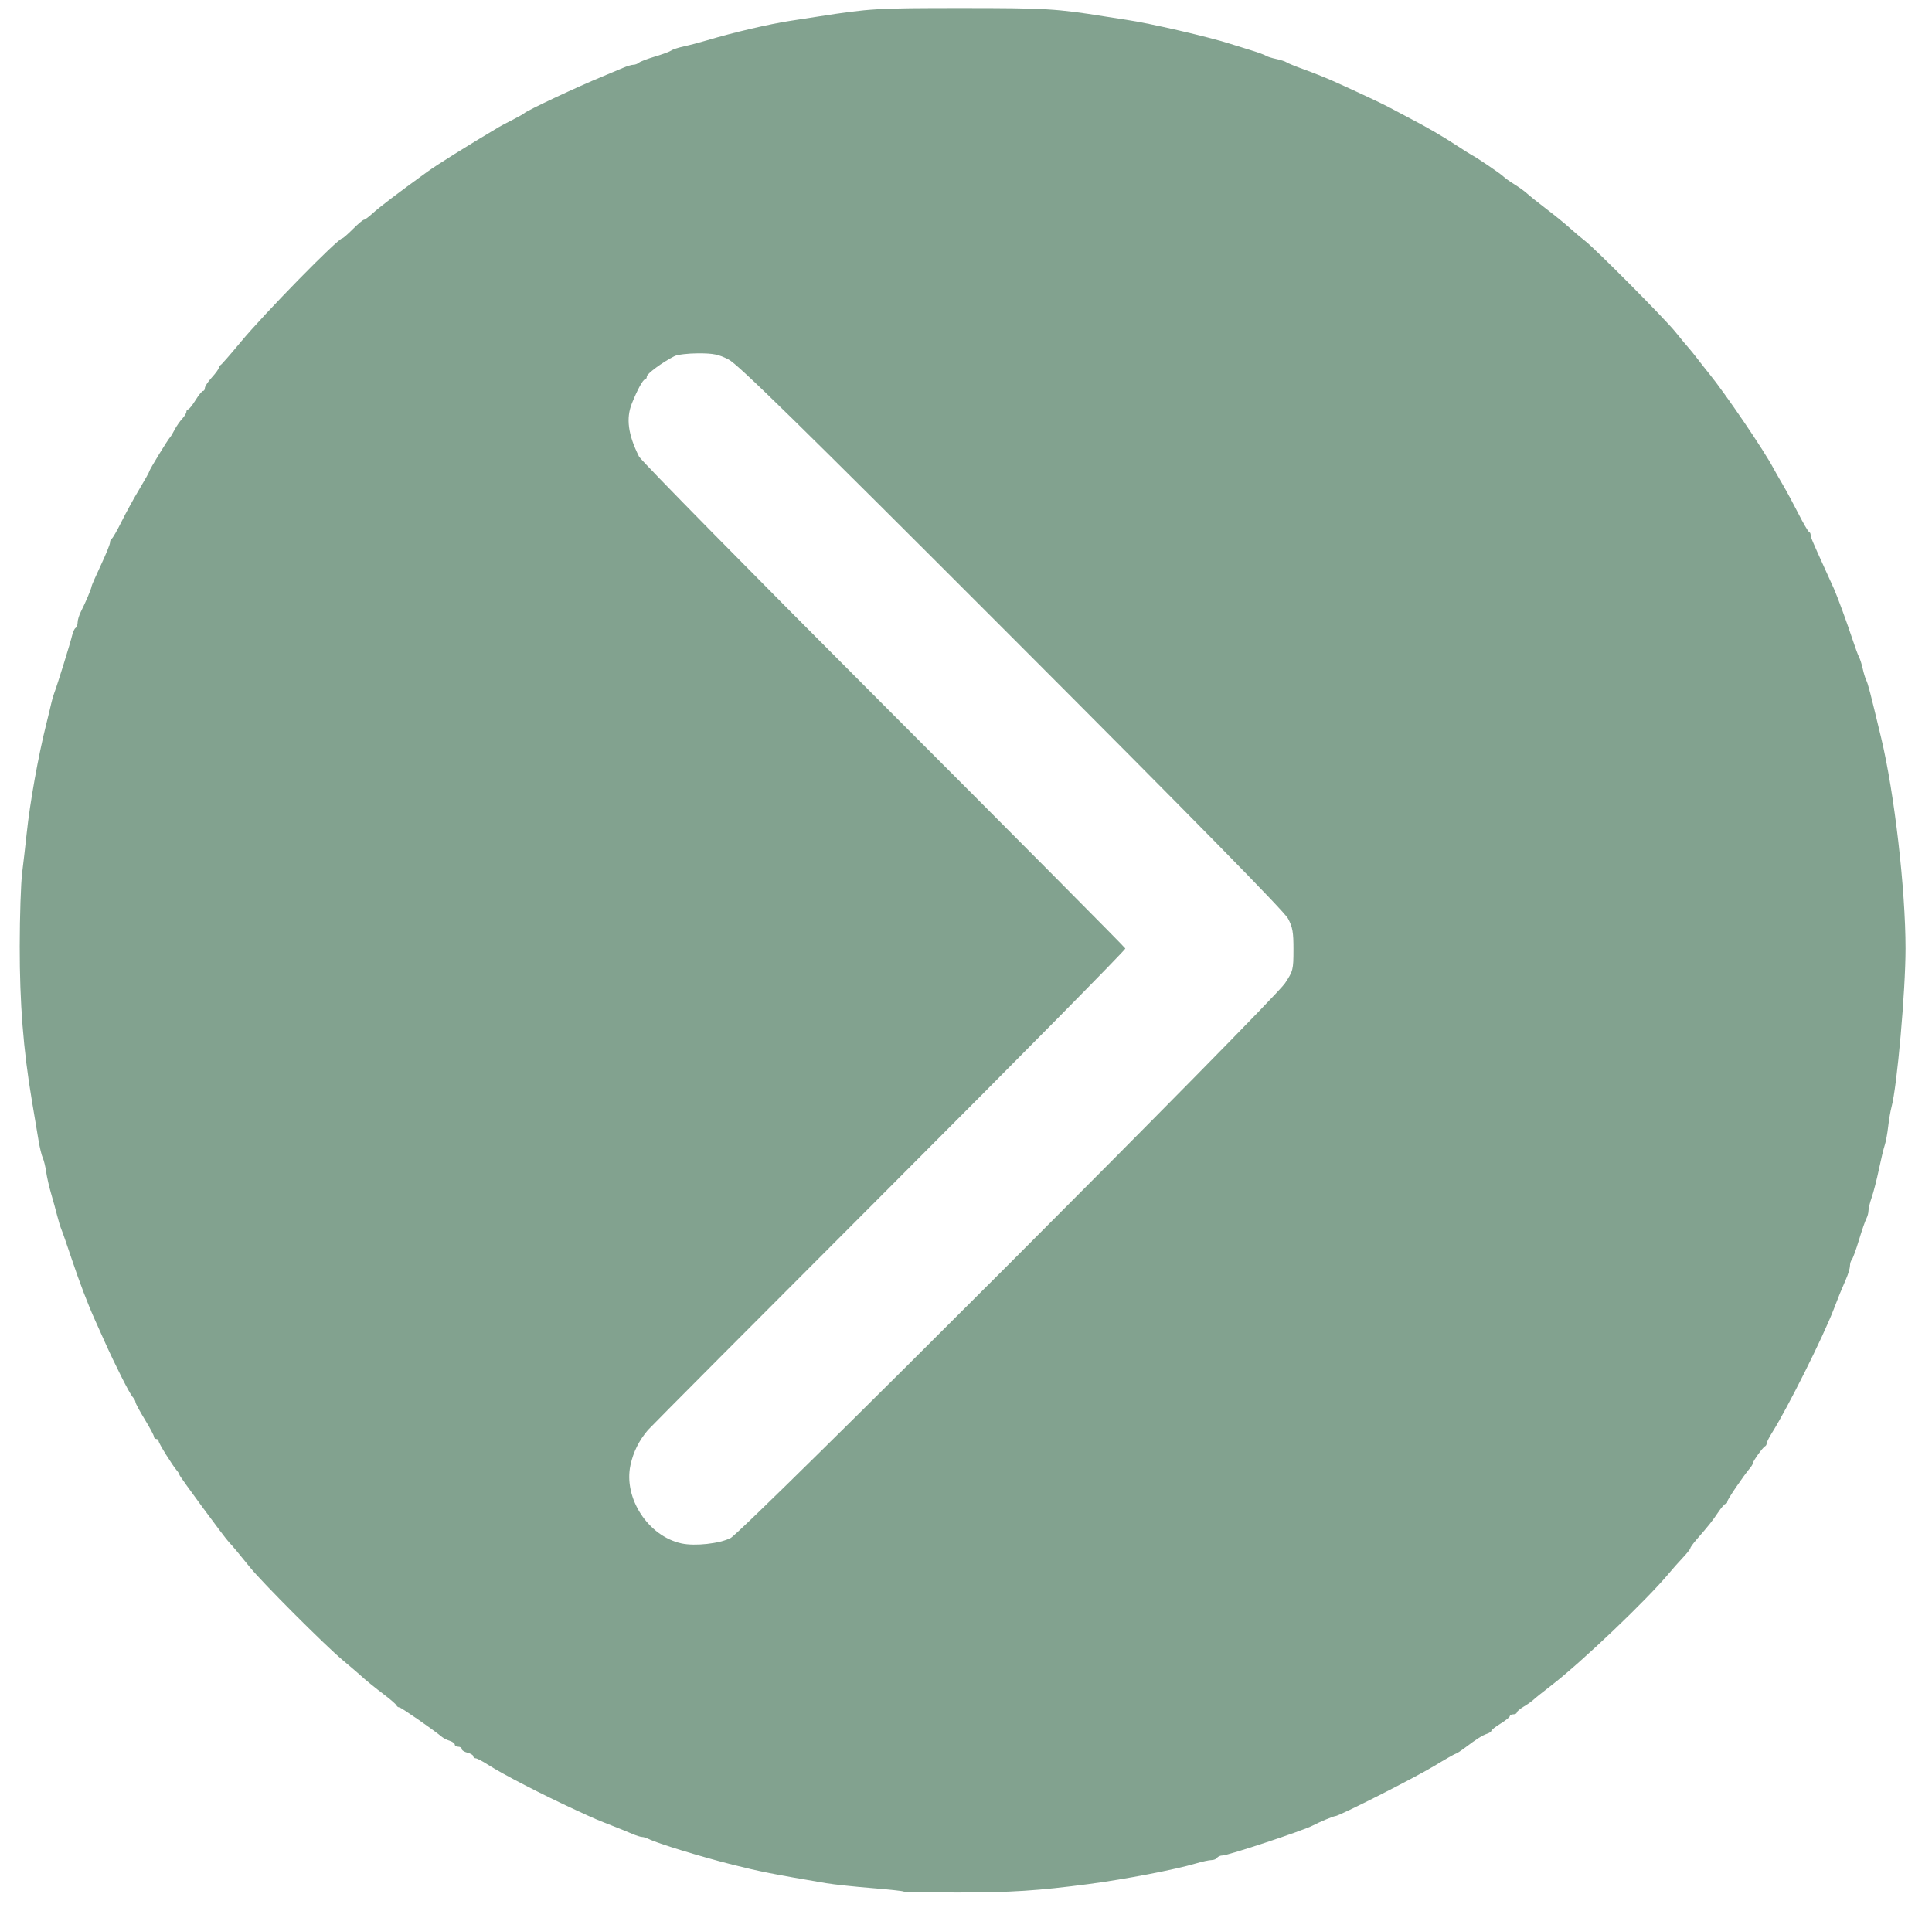<?xml version="1.0" encoding="UTF-8" standalone="no"?>
<!-- Created with Inkscape (http://www.inkscape.org/) -->

<svg
   version="1.1"
   id="svg2"
   width="835"
   height="826"
   viewBox="0 0 835 826"
   sodipodi:docname="next.svg"
   inkscape:version="1.1.2 (1:1.1+202202050950+0a00cf5339)"
   xmlns:inkscape="http://www.inkscape.org/namespaces/inkscape"
   xmlns:sodipodi="http://sodipodi.sourceforge.net/DTD/sodipodi-0.dtd"
   xmlns="http://www.w3.org/2000/svg"
   xmlns:svg="http://www.w3.org/2000/svg">
  <defs
     id="defs6" />
  <sodipodi:namedview
     id="namedview4"
     pagecolor="#ffffff"
     bordercolor="#666666"
     borderopacity="1.0"
     inkscape:pageshadow="2"
     inkscape:pageopacity="0.0"
     inkscape:pagecheckerboard="true"
     showgrid="false"
     inkscape:zoom="1.0145278"
     inkscape:cx="137.50239"
     inkscape:cy="452.92005"
     inkscape:window-width="1920"
     inkscape:window-height="1025"
     inkscape:window-x="0"
     inkscape:window-y="0"
     inkscape:window-maximized="1"
     inkscape:current-layer="g8" />
  <g
     inkscape:groupmode="layer"
     inkscape:label="Image"
     id="g8">
    <path
       style="fill:#02421b;fill-opacity:0.491"
       d="m 390.46,817.559 c -0.232,-0.232 -6.495,-0.908 -13.917,-1.501 -7.422,-0.594 -16.195,-1.538 -19.495,-2.098 -23.075,-3.916 -28.591,-5.006 -40.5,-8.003 -13.55,-3.41 -32.359,-9.176 -36.236,-11.11 -0.955,-0.476 -2.237,-0.866 -2.849,-0.866 -0.612,0 -2.53,-0.614 -4.264,-1.364 -1.733,-0.75 -5.176,-2.154 -7.651,-3.12 -7.626,-2.975 -8.266,-3.248 -16.5,-7.047 -14.979,-6.911 -31.824,-15.609 -38.23,-19.741 -2.327,-1.501 -4.689,-2.729 -5.25,-2.729 -0.561,0 -1.02,-0.401 -1.02,-0.892 0,-0.49 -1.125,-1.174 -2.5,-1.519 -1.375,-0.345 -2.5,-1.069 -2.5,-1.608 0,-0.54 -0.675,-0.981 -1.5,-0.981 -0.825,0 -1.5,-0.42 -1.5,-0.933 0,-0.513 -0.978,-1.243 -2.173,-1.622 -1.195,-0.379 -2.658,-1.097 -3.25,-1.596 -3.552,-2.989 -17.754,-12.849 -18.507,-12.849 -0.496,0 -1.053,-0.378 -1.236,-0.841 -0.183,-0.463 -2.358,-2.385 -4.833,-4.272 -5.119,-3.903 -8.571,-6.712 -10.922,-8.887 -0.892,-0.825 -4.312,-3.75 -7.6,-6.5 -7.643,-6.393 -34.741,-33.528 -39.977,-40.033 -4.817,-5.984 -7.627,-9.344 -9.096,-10.874 -1.893,-1.972 -21.405,-28.502 -21.405,-29.104 0,-0.316 -0.471,-1.117 -1.047,-1.782 -1.995,-2.301 -7.953,-11.887 -7.953,-12.795 0,-0.502 -0.45,-0.913 -1,-0.913 -0.55,0 -1,-0.442 -1,-0.982 0,-0.54 -1.8,-3.923 -4,-7.518 -2.2,-3.594 -4,-6.945 -4,-7.446 0,-0.501 -0.562,-1.519 -1.25,-2.263 -1.305,-1.411 -7.643,-13.985 -12.244,-24.291 -1.473,-3.3 -3.289,-7.35 -4.034,-9 -3.036,-6.72 -6.791,-16.576 -10.097,-26.5 -1.924,-5.775 -3.882,-11.4 -4.351,-12.5 -0.469,-1.1 -1.302,-3.8 -1.85,-6 -0.548,-2.2 -1.723,-6.475 -2.611,-9.5 -0.888,-3.025 -1.863,-7.3 -2.166,-9.5 -0.303,-2.2 -0.96,-4.9 -1.46,-6 -0.5,-1.1 -1.32,-4.475 -1.821,-7.5 -0.501,-3.025 -1.82,-10.9 -2.93,-17.5 -3.66,-21.759 -5.234,-41.864 -5.21,-66.526 0.013,-12.939 0.49,-27.248 1.06,-31.798 0.57,-4.549 1.449,-12.187 1.953,-16.974 1.397,-13.285 5.02,-33.519 8.45,-47.202 0.896,-3.575 1.873,-7.625 2.17,-9 0.297,-1.375 0.885,-3.4 1.307,-4.5 1.294,-3.379 7.019,-21.834 7.681,-24.759 0.343,-1.518 1.024,-3.007 1.513,-3.309 0.489,-0.302 0.889,-1.387 0.889,-2.41 0,-1.023 0.647,-3.134 1.439,-4.691 1.993,-3.922 4.561,-9.999 4.561,-10.793 0,-0.363 1.8,-4.484 4,-9.158 2.2,-4.674 4,-9.109 4,-9.856 0,-0.747 0.338,-1.508 0.75,-1.691 0.412,-0.183 2.31,-3.483 4.217,-7.333 1.907,-3.85 5.394,-10.207 7.75,-14.127 2.356,-3.92 4.283,-7.381 4.283,-7.692 0,-0.61 8.094,-13.855 8.972,-14.681 0.292,-0.275 1.165,-1.73 1.94,-3.233 0.775,-1.503 2.236,-3.622 3.248,-4.708 1.012,-1.086 1.84,-2.444 1.84,-3.017 0,-0.573 0.338,-1.054 0.75,-1.069 0.412,-0.015 1.853,-1.815 3.201,-4 1.348,-2.185 2.811,-3.973 3.25,-3.973 0.439,0 0.799,-0.575 0.799,-1.277 0,-0.702 1.35,-2.755 3,-4.562 1.65,-1.807 3,-3.669 3,-4.14 0,-0.47 0.338,-1.005 0.75,-1.188 0.412,-0.183 4.286,-4.608 8.607,-9.833 10.236,-12.377 42.191,-45 44.079,-45 0.31,0 2.364,-1.8 4.564,-4 2.2,-2.2 4.338,-4.002 4.75,-4.005 0.412,-0.003 2.1,-1.247 3.75,-2.766 2.821,-2.596 10.861,-8.709 23.5,-17.865 4.402,-3.189 16.407,-10.7 31,-19.395 0.825,-0.492 3.525,-1.923 6,-3.181 2.475,-1.258 4.725,-2.524 5,-2.814 1.122,-1.182 23.113,-11.507 34,-15.963 3.025,-1.238 6.918,-2.872 8.651,-3.632 1.733,-0.759 3.781,-1.38 4.55,-1.38 0.769,0 1.826,-0.392 2.349,-0.871 0.522,-0.479 3.65,-1.678 6.95,-2.664 3.3,-0.986 6.498,-2.17 7.107,-2.632 0.609,-0.462 3.084,-1.266 5.5,-1.787 2.416,-0.521 6.868,-1.689 9.893,-2.596 11.2,-3.357 27.011,-7.057 36,-8.426 3.025,-0.46 8.425,-1.293 12,-1.85 22.458,-3.5 25.388,-3.674 62,-3.674 36.406,0 41.033,0.271 62,3.638 3.575,0.574 7.85,1.238 9.5,1.477 9.586,1.384 35.55,7.389 44.5,10.293 1.375,0.446 5.2,1.632 8.5,2.635 3.3,1.003 6.45,2.14 7,2.525 0.55,0.386 2.575,1.031 4.5,1.433 1.925,0.402 3.95,1.056 4.5,1.453 0.55,0.397 3.925,1.773 7.5,3.057 3.575,1.285 8.975,3.428 12,4.763 7.762,3.425 22.124,10.139 24.5,11.453 1.1,0.608 4.925,2.636 8.5,4.506 8.739,4.571 14.418,7.86 21,12.164 3.025,1.978 5.95,3.825 6.5,4.105 2.222,1.129 12.364,8.005 13.637,9.246 0.75,0.731 2.938,2.295 4.863,3.475 1.925,1.18 4.4,2.975 5.5,3.988 1.1,1.013 4.925,4.068 8.5,6.789 3.575,2.721 8.075,6.386 10,8.143 1.925,1.758 4.85,4.23 6.5,5.495 4.504,3.452 34.457,33.638 39.02,39.322 2.189,2.727 4.655,5.7 5.48,6.606 0.825,0.906 2.625,3.123 4,4.927 1.375,1.804 3.639,4.681 5.032,6.394 7.183,8.835 23.904,33.446 27.933,41.114 0.578,1.1 2.374,4.25 3.991,7 1.617,2.75 4.651,8.375 6.742,12.5 2.091,4.125 4.139,7.65 4.552,7.833 0.412,0.183 0.75,0.79 0.75,1.349 0,1.009 0.571,2.37 6.223,14.818 1.623,3.575 3.358,7.4 3.854,8.5 1.379,3.054 5.861,15.283 8.062,22 1.082,3.3 2.335,6.69 2.786,7.533 0.451,0.843 1.159,3.078 1.574,4.967 0.415,1.889 1.094,4.124 1.509,4.967 0.823,1.672 1.646,4.846 6.486,25.033 5.713,23.827 10.521,65.41 10.521,91 0,18.342 -3.659,59.708 -6.059,68.5 -0.451,1.65 -1.102,5.475 -1.448,8.5 -0.346,3.025 -1.015,6.625 -1.485,8 -0.471,1.375 -1.609,6.1 -2.529,10.5 -0.92,4.4 -2.308,9.815 -3.084,12.033 -0.776,2.218 -1.411,4.812 -1.411,5.764 0,0.952 -0.418,2.512 -0.929,3.467 -0.511,0.955 -1.946,5.111 -3.188,9.236 -1.242,4.125 -2.624,7.928 -3.071,8.45 -0.447,0.522 -0.812,1.745 -0.812,2.716 0,0.971 -0.737,3.469 -1.639,5.55 -2.462,5.686 -3.118,7.293 -5.386,13.204 -4.592,11.967 -19.931,42.676 -26.627,53.31 -1.292,2.052 -2.349,4.152 -2.349,4.667 0,0.515 -0.338,1.087 -0.75,1.27 -0.886,0.394 -5.25,6.491 -5.25,7.335 0,0.32 -0.451,1.126 -1.001,1.79 -3.189,3.847 -9.999,13.865 -9.999,14.711 0,0.548 -0.338,1 -0.75,1.004 -0.412,0.004 -1.875,1.685 -3.25,3.736 -2.493,3.719 -4.059,5.69 -9.234,11.623 -1.504,1.724 -2.741,3.44 -2.75,3.813 -0.01,0.373 -1.483,2.234 -3.276,4.136 -1.793,1.901 -4.451,4.895 -5.907,6.652 -9.462,11.422 -37.81,38.454 -50.87,48.509 -3.554,2.736 -7.041,5.533 -7.748,6.215 -0.708,0.682 -2.62,2.028 -4.25,2.99 -1.63,0.963 -2.964,2.104 -2.964,2.535 0,0.431 -0.675,0.784 -1.5,0.784 -0.825,0 -1.5,0.344 -1.5,0.764 0,0.42 -1.8,1.876 -4,3.236 -2.2,1.36 -4,2.763 -4,3.119 0,0.356 -0.787,0.912 -1.75,1.235 -2.102,0.706 -4.518,2.223 -9.39,5.896 -2.006,1.512 -3.905,2.75 -4.219,2.75 -0.314,0 -4.548,2.411 -9.408,5.358 -8.313,5.041 -41.054,21.642 -42.682,21.642 -0.785,0 -6.815,2.516 -9.789,4.085 -4.104,2.165 -36.52,12.915 -38.944,12.915 -0.935,0 -1.979,0.45 -2.319,1 -0.34,0.55 -1.44,1 -2.444,1 -1.004,0 -4.015,0.65 -6.691,1.445 -9.029,2.682 -30.7,6.847 -46.365,8.911 -21.89,2.885 -33.694,3.644 -56.629,3.644 -12.671,0 -23.227,-0.19 -23.459,-0.422 z m -74.683,-152.795 c 5.515,-2.849 234.345,-231.864 239.59,-239.783 3.507,-5.295 3.643,-5.835 3.662,-14.5 0.016,-7.601 -0.353,-9.699 -2.377,-13.5 -1.629,-3.058 -39.925,-42.071 -119.5,-121.737 -92.77,-92.875 -118.181,-117.786 -122.29,-119.882 -4.31,-2.198 -6.52,-2.645 -13.07,-2.645 -4.336,0 -8.977,0.553 -10.313,1.228 -5.157,2.606 -11.926,7.592 -11.928,8.785 -10e-4,0.688 -0.35,1.25 -0.775,1.25 -0.862,0 -3.325,4.5 -5.677,10.372 -2.602,6.497 -1.653,13.552 3.095,22.998 0.865,1.721 48.436,50.049 105.714,107.396 57.277,57.346 104.285,104.695 104.463,105.218 0.177,0.524 -45.722,47.034 -102,103.357 -56.278,56.323 -103.231,103.475 -104.342,104.782 -3.843,4.524 -6.278,9.401 -7.524,15.073 -3.137,14.284 7.588,30.796 22.043,33.935 5.827,1.265 16.526,0.083 21.229,-2.347 z"
       id="path12" />
  </g>
</svg>

